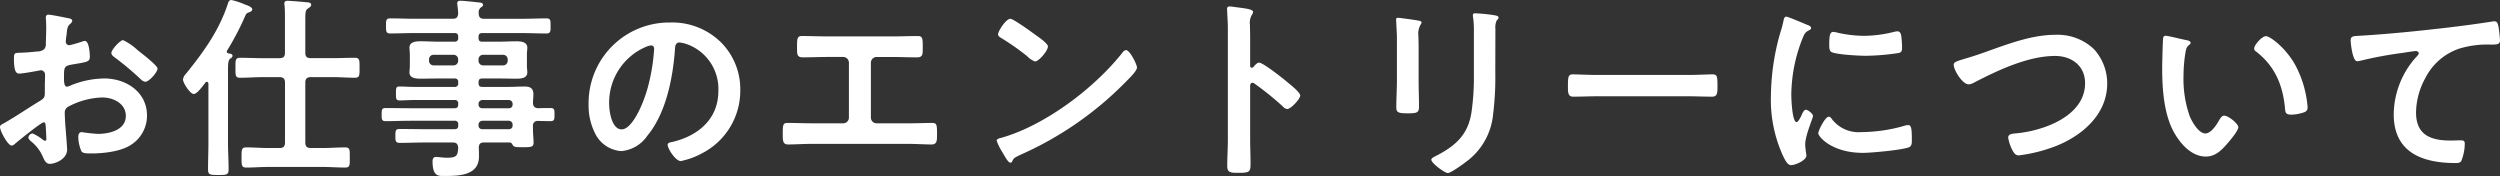 <svg xmlns="http://www.w3.org/2000/svg" width="408.736" height="28.77" viewBox="0 0 408.736 28.77">
  <rect x="0" y="0" width="408.736" height="28.77" fill="#333333" stroke="none"/>
  <path id="パス_4473" data-name="パス 4473" d="M25.952-18.464a9.6,9.6,0,0,0-2.4-1.664c-.512,0-1.92,1.6-1.92,2.08,0,.352.352.608.576.768A45.816,45.816,0,0,1,26.464-13.7a1.284,1.284,0,0,0,.7.384c.64,0,2.016-1.568,2.016-2.176,0-.352-1.6-1.7-2.464-2.368C26.464-18.048,26.208-18.272,25.952-18.464ZM10.912-5.792c0,.128.032.288.032.448,0,.064.064,1.376.064,1.408,0,.128-.032.256-.224.256a.632.632,0,0,1-.384-.192,7.682,7.682,0,0,0-1.632-.992.723.723,0,0,0-.7.64c0,.256.224.448.384.608A6.475,6.475,0,0,1,10.4-1.12C10.656-.576,10.88.1,11.584.1,12.448.1,14.4-.672,14.4-2.24c0-.32-.224-3.2-.288-3.872-.032-.448-.1-1.728-.1-2.112a1.077,1.077,0,0,1,.512-.992,12.475,12.475,0,0,1,5.632-1.536c1.792,0,3.84.992,3.84,3.008C24-5.408,21.28-4.8,19.424-4.8A25.272,25.272,0,0,1,16.8-5.088c-.48,0-.576.416-.576.832a6.205,6.205,0,0,0,.512,2.3c.16.32.832.352,1.344.352h.384c1.92,0,4.8-.32,6.432-1.44a5.633,5.633,0,0,0,2.56-4.768c0-3.84-3.424-6.048-6.976-6.048A14.962,14.962,0,0,0,15.168-12.8a3.038,3.038,0,0,1-.8.288c-.416,0-.48-.7-.48-1.248v-.448c0-1.472.064-1.7,1.248-1.92,2.432-.416,2.976-.416,2.976-1.248,0-.544-.1-2.624-.832-2.624a1.756,1.756,0,0,0-.544.16c-.32.1-1.792.544-2.016.544a.561.561,0,0,1-.544-.544c0-.128.032-.32.032-.448.032-.288.064-.544.1-.736.1-.992.128-1.376.608-1.76.128-.128.32-.32.32-.512,0-.288-.448-.384-.64-.416-.64-.128-2.784-.576-3.264-.576-.32,0-.416.224-.416.48,0,.128.064.864.064,1.5,0,.9-.032,1.792-.064,2.688a1.3,1.3,0,0,1-.256.96,1.706,1.706,0,0,1-1.184.384c-.992.128-2.112.192-3.1.224-.608.032-.672.16-.672,1.024,0,2.336.512,2.368.928,2.368.48,0,2.656-.384,3.264-.512.064,0,.128-.032.192-.032a.7.7,0,0,1,.7.736v.32c0,.48-.032.96-.032,1.44v1.088c0,.992-.128,1.024-1.344,1.76C7.648-8.768,5.952-7.616,4.16-6.592c-.384.224-.736.32-.736.672,0,.64,1.28,3.04,1.92,3.04a1.007,1.007,0,0,0,.48-.256c.544-.48,4.352-3.552,4.736-3.552C10.88-6.688,10.88-6.368,10.912-5.792ZM49.12-14.08c.64,0,.9.288.9.9v9.792c0,.64-.256.9-.9.9H47.3c-1.184,0-2.368-.1-3.584-.1-.8,0-.8.32-.8,1.664,0,1.248,0,1.632.768,1.632,1.216,0,2.432-.1,3.616-.1h8.928c1.216,0,2.4.1,3.616.1.8,0,.768-.352.768-1.632s.032-1.664-.768-1.664c-1.216,0-2.4.1-3.616.1H54.24c-.64,0-.9-.256-.9-.9v-9.792c0-.608.256-.9.9-.9h3.552c1.216,0,2.432.1,3.648.1.8,0,.768-.384.768-1.632,0-1.216.032-1.632-.768-1.632-1.216,0-2.432.064-3.648.064H54.24c-.64,0-.9-.256-.9-.864v-5.376c0-1.312.032-1.632.448-1.888.256-.192.512-.32.512-.576,0-.32-.32-.416-.576-.416-.512-.064-2.848-.256-3.264-.256-.352,0-.544.1-.544.48a.987.987,0,0,0,.032.288c.064.608.064,1.568.064,2.5v5.248c0,.608-.256.864-.9.864H46.336c-1.216,0-2.432-.064-3.648-.064-.8,0-.768.384-.768,1.632s-.032,1.632.768,1.632c1.216,0,2.432-.1,3.648-.1ZM37.5-3.36c0,1.44-.064,2.912-.064,4.352,0,.928.352.928,1.664.928,1.344,0,1.7,0,1.7-.928,0-1.44-.1-2.912-.1-4.352V-15.232c0-1.056.032-1.632.384-1.888.192-.128.352-.224.352-.448,0-.32-.384-.352-.64-.384-.16-.032-.288-.1-.288-.288a.348.348,0,0,1,.032-.16,44.6,44.6,0,0,0,2.88-5.472c.288-.64.288-.64.8-.832.192-.064.448-.224.448-.448,0-.416-.864-.672-1.28-.832a11.679,11.679,0,0,0-2.112-.7c-.416,0-.512.32-.608.64-1.5,4.544-4.1,8-6.816,11.392a1.67,1.67,0,0,0-.512.96c0,.544,1.152,2.368,1.76,2.368.448,0,1.056-.768,1.536-1.376l.352-.448a.285.285,0,0,1,.256-.16c.192,0,.256.192.256.352Zm44.16-13.6a.739.739,0,0,1,.768-.768h3.232a.739.739,0,0,1,.768.768v.192a.739.739,0,0,1-.768.768H82.432a.739.739,0,0,1-.768-.768Zm-4.1-.768a.739.739,0,0,1,.768.768v.192a.739.739,0,0,1-.768.768H74.336a.739.739,0,0,1-.768-.768v-.192a.739.739,0,0,1,.768-.768ZM86.624-6.944a.629.629,0,0,1,.608.608v.16a.571.571,0,0,1-.608.608H82.272a.571.571,0,0,1-.608-.608v-.16a.629.629,0,0,1,.608-.608Zm-4.96-2.784a.629.629,0,0,1,.608-.608h4.352a.629.629,0,0,1,.608.608V-9.6a.571.571,0,0,1-.608.608H82.272a.571.571,0,0,1-.608-.608Zm8.9-.128c0-.448.064-.928.064-1.408,0-.992-.512-1.28-1.44-1.28-.864,0-1.728.064-2.592.064h-4.32c-.448,0-.608-.192-.608-.608v-.16c0-.448.192-.608.608-.608h2.656c.992,0,1.952.032,2.912.032.736,0,1.792-.064,1.792-1.024,0-.32-.064-.608-.064-1.152v-1.728c0-.544.064-.832.064-1.152,0-.992-1.088-1.056-1.824-1.056-.96,0-1.92.064-2.88.064H82.272c-.448,0-.608-.192-.608-.608v-.192c0-.448.192-.608.608-.608h6.5c1.312,0,2.656.064,3.968.064.736,0,.7-.384.7-1.248s.032-1.216-.7-1.216c-1.312,0-2.624.064-3.968.064H82.56c-.608,0-.864-.256-.864-.9a1,1,0,0,1,.32-.928c.224-.16.384-.256.384-.448,0-.384-.544-.384-.864-.416-.512-.064-2.368-.256-2.784-.256-.32,0-.576.064-.576.448,0,.064.032.192.032.288.064.448.1.9.128,1.344-.064.64-.288.864-.9.864H71.2c-1.312,0-2.656-.064-3.968-.064-.7,0-.7.32-.7,1.216s0,1.248.7,1.248c1.344,0,2.656-.064,3.968-.064h6.528c.416,0,.608.16.608.608v.192a.529.529,0,0,1-.608.608H75.072c-.96,0-1.92-.064-2.88-.064-.736,0-1.824.064-1.824,1.056,0,.32.064.608.064,1.152V-16c0,.544-.064.832-.064,1.152,0,.96,1.088,1.024,1.824,1.024.96,0,1.92-.032,2.88-.032h2.656a.529.529,0,0,1,.608.608v.16a.529.529,0,0,1-.608.608H71.136c-.8,0-1.632-.064-2.432-.064-.544,0-.544.288-.544,1.12,0,.864,0,1.152.576,1.152.8,0,1.6-.064,2.4-.064h6.592a.529.529,0,0,1,.608.608v.16c0,.416-.192.576-.608.576h-7.2c-1.344,0-2.72-.032-4.064-.032-.672,0-.64.384-.64,1.056s-.032,1.088.608,1.088c1.376,0,2.752-.064,4.1-.064h7.2a.529.529,0,0,1,.608.608v.192c0,.416-.192.576-.608.576H72.736c-1.28,0-2.592-.032-3.9-.032-.736,0-.768.224-.768,1.12s.032,1.152.768,1.152c1.312,0,2.624-.064,3.9-.064h4.7c.608,0,.832.224.9.832C78.272-1.312,78.144-.9,76.544-.9c-.768,0-1.376-.128-1.792-.128-.48,0-.608.288-.608.736C74.144,2.24,75.2,2.08,76.1,2.08c2.336,0,5.632-.064,5.632-3.168,0-.32,0-1.152-.032-1.472.032-.608.256-.832.864-.832h4.16c.288,0,.384.16.512.384.16.384.608.384,1.568.384,1.344,0,1.856.032,1.856-.736,0-.608-.1-1.44-.1-2.272v-.416a.751.751,0,0,1,.864-.864c.672,0,1.344.032,2.016.032.64,0,.64-.352.64-1.088,0-.672.032-1.056-.64-1.056s-1.344,0-2.048.032C90.848-9.024,90.592-9.28,90.56-9.856Zm19.3-9.408c.352,0,.512.256.512.576a32.544,32.544,0,0,1-1.024,6.24c-.9,3.264-2.688,6.912-4.288,6.912-1.632,0-2.048-2.976-2.048-4.16a9.9,9.9,0,0,1,5.76-9.216A3.6,3.6,0,0,1,109.856-19.264Zm3.072-3.744a13.183,13.183,0,0,0-13.28,13.44,10.031,10.031,0,0,0,.992,4.544,5.158,5.158,0,0,0,4.352,3.04,5.732,5.732,0,0,0,4.224-2.464c3.072-3.68,4.192-9.376,4.544-14.048.032-.544.032-1.248.768-1.248a5.589,5.589,0,0,1,1.216.288,7.763,7.763,0,0,1,5.12,7.648c0,4.576-3.3,7.328-7.488,8.32-.32.064-.8.128-.8.448,0,.7,1.312,2.688,2.144,2.688a12.45,12.45,0,0,0,3.488-1.28,11.5,11.5,0,0,0,6.24-10.336,10.824,10.824,0,0,0-3.232-7.872A11.381,11.381,0,0,0,112.928-23.008Zm25.792,2.272c-1.376,0-2.784-.064-4.16-.064-.64,0-.832.192-.832,1.408v.768c0,.96.1,1.312.992,1.312,1.312,0,2.624-.064,3.968-.064h2.56a.943.943,0,0,1,.96.96v8.96a.936.936,0,0,1-.96.928h-4.992c-1.344,0-3.072-.064-4.032-.064-.8,0-.832.288-.832,1.824,0,1.088,0,1.7.9,1.7.96,0,2.592-.1,3.968-.1h15.488c1.376,0,3.008.1,3.968.1.9,0,.9-.64.9-1.664,0-1.568-.032-1.856-.832-1.856-.96,0-2.72.064-4.032.064h-4.992a.936.936,0,0,1-.96-.928v-8.96a.943.943,0,0,1,.96-.96h2.56c1.344,0,2.656.064,3.968.064.9,0,.992-.352.992-1.344v-.768c0-1.184-.192-1.376-.832-1.376-1.408,0-2.784.064-4.192.064Zm48.8,2.24a.785.785,0,0,0-.544.352c-4.544,5.792-12.544,11.84-19.616,13.92-.416.128-.992.192-.992.544a8.968,8.968,0,0,0,.96,1.92c.224.384.9,1.664,1.248,1.664a.321.321,0,0,0,.32-.192c.256-.544.288-.576,1.344-1.088A55.588,55.588,0,0,0,187.616-13.44c.416-.416,1.7-1.664,1.7-2.208C189.312-16.128,188.16-18.5,187.52-18.5Zm-18.912-5.12c-.736,0-2.016,2.048-2.016,2.528,0,.288.256.448.512.608A39.912,39.912,0,0,1,171.36-17.5a3.422,3.422,0,0,0,1.28.864c.608,0,2.112-1.728,2.112-2.464,0-.48-1.536-1.536-1.952-1.824C172.192-21.376,169.12-23.616,168.608-23.616Zm39.744,7.872a.347.347,0,0,1-.288.128c-.1,0-.256-.064-.256-.32v-4.8c0-.8-.032-1.408-.032-1.888a2.573,2.573,0,0,1,.352-1.7.943.943,0,0,0,.16-.416c0-.448-1.312-.576-2.752-.768-.224-.032-.9-.128-1.088-.128-.32,0-.416.16-.416.48,0,.128.032.416.032.576.032.8.1,1.664.1,2.5V-3.84c0,1.44-.1,2.88-.1,4.32,0,1.056.544,1.088,1.824,1.088,1.952,0,1.984-.192,1.984-1.664,0-1.28-.064-2.528-.064-3.808V-12.64c0-.256.1-.512.384-.512a.568.568,0,0,1,.32.128,47.464,47.464,0,0,1,4.64,3.744,1.162,1.162,0,0,0,.7.416c.64,0,2.144-1.664,2.144-2.208s-1.792-1.92-2.24-2.3c-.64-.544-3.84-3.072-4.48-3.072C208.928-16.448,208.576-16,208.352-15.744Zm39.552-6.24a2.673,2.673,0,0,1,.224-1.376c.16-.16.288-.256.288-.448,0-.288-.384-.32-.64-.384a27.962,27.962,0,0,0-3.168-.32c-.256,0-.384.064-.384.32a3.153,3.153,0,0,0,.064.544,16.993,16.993,0,0,1,.1,2.208V-14.5A40.022,40.022,0,0,1,244-8.32c-.544,3.616-2.56,5.44-5.7,7.072-.256.128-.864.384-.864.672,0,.576,2.208,2.176,2.688,2.176.576,0,2.976-1.792,3.52-2.24a10.856,10.856,0,0,0,3.9-7.424,48.648,48.648,0,0,0,.352-6.816ZM235.36-19.008c0-.736-.032-1.312-.032-1.792a2.944,2.944,0,0,1,.352-1.856.71.71,0,0,0,.16-.352c0-.288-.448-.288-1.12-.416-.448-.064-2.432-.352-2.752-.352-.224,0-.288.1-.288.32,0,.192.032.384.032.576.032.832.1,1.664.1,2.528V-13.6c0,1.5-.1,2.976-.1,4.48,0,.864.416.96,1.92.96s1.792-.128,1.792-1.12c0-1.44-.064-2.912-.064-4.352Zm29.28,4.576c-1.344,0-3.552-.1-3.968-.1-.832,0-.9.256-.9,2.048,0,.992.032,1.6.864,1.6,1.344,0,2.688-.064,4-.064h14.72c1.312,0,2.656.064,4,.064.832,0,.864-.608.864-1.632,0-1.76-.032-2.016-.9-2.016-.416,0-2.5.1-3.968.1Zm37.792,6.816c-.608,0-1.728,2.272-1.728,2.72,0,.512,2.144,3.2,7.328,3.2,1.28,0,6.688-.48,7.584-.96.416-.224.384-.8.384-1.184,0-1.632-.064-2.4-.576-2.4a2.277,2.277,0,0,0-.672.128,26.19,26.19,0,0,1-7.04,1.024,5.483,5.483,0,0,1-4.864-2.24A.564.564,0,0,0,302.432-7.616Zm.736-13.856c-.512,0-.672.48-.672,2.016,0,.352-.032,1.024.32,1.248.672.448,4.608.64,5.6.64a37.3,37.3,0,0,0,5.376-.448c.608-.128.608-.384.608-1.056a15.693,15.693,0,0,0-.128-1.728c-.064-.384-.192-.768-.64-.768a3.09,3.09,0,0,0-.576.1,20.916,20.916,0,0,1-4.864.64,20.534,20.534,0,0,1-4.192-.48A4.217,4.217,0,0,0,303.168-21.472Zm-7.68-2.5c-.352,0-.416.416-.48.7a14.72,14.72,0,0,1-.416,1.6,38.29,38.29,0,0,0-1.632,10.592,22.038,22.038,0,0,0,1.952,9.824c.416.864.8,1.568,1.344,1.568.672,0,2.5-.768,2.5-1.568a2.839,2.839,0,0,0-.064-.48c-.032-.288-.128-1.024-.128-1.344,0-1.44,1.28-4.352,1.28-4.64,0-.352-.832-1.024-1.152-1.024-.288,0-.48.352-.672.768-.128.32-.576,1.248-.864,1.248-.736,0-.864-3.872-.864-4.48a25.39,25.39,0,0,1,1.792-9.088c.32-.8.448-1.088.992-1.376.32-.192.448-.224.448-.416,0-.32-.384-.448-.64-.544C298.432-22.816,295.744-23.968,295.488-23.968Zm29.088,6.912c-1.344.416-1.728.544-1.728.96,0,.9,1.44,3.2,2.432,3.2a1.815,1.815,0,0,0,.832-.256c3.9-2.016,8.864-4.384,13.312-4.384,2.688,0,4.9,1.6,4.9,4.448,0,5.472-7.008,7.872-11.488,8.224-.416.032-1.088.1-1.088.672a6.828,6.828,0,0,0,.736,2.144c.256.448.48.768,1.024.768a25.581,25.581,0,0,0,6.24-1.6c4.288-1.76,8.192-5.216,8.192-10.144a8.274,8.274,0,0,0-2.176-5.632,8.6,8.6,0,0,0-6.3-2.336c-4.032,0-8.064,1.632-11.808,2.944C326.3-17.568,325.312-17.28,324.576-17.056Zm47.392-1.7a.528.528,0,0,0,.288.48c3.04,2.336,4.352,5.376,4.736,9.12.064.768.032,1.216,1.056,1.216a6.765,6.765,0,0,0,1.792-.288c.544-.16.864-.32.864-.928a17.457,17.457,0,0,0-1.888-6.656c-1.536-2.944-4.224-4.96-4.928-4.96C373.248-20.768,371.968-19.36,371.968-18.752Zm-14.432-2.08a.4.4,0,0,0-.448.352c-.064.288-.16,4.352-.16,4.864,0,3.392.256,7.424,1.856,10.432,1.056,1.952,2.912,4.1,5.28,4.1,1.5,0,2.5-.96,3.424-2.016.448-.512,1.888-2.176,1.888-2.784,0-.576-1.632-1.888-2.3-1.888-.416,0-.672.48-.864.8-.384.7-1.312,2.112-2.208,2.112-1.12,0-2.176-1.888-2.56-2.784a18.285,18.285,0,0,1-1.024-6.688,23.845,23.845,0,0,1,.256-3.392c.1-.544.128-1.184.576-1.536.192-.16.32-.224.32-.416,0-.32-.448-.384-.7-.448C360.32-20.224,357.952-20.832,357.536-20.832Zm30.208.8c0,.32.288,3.36,1.056,3.36a2.47,2.47,0,0,0,.48-.064,64.1,64.1,0,0,1,7.072-1.312c.352-.064,1.792-.288,2.048-.288.192,0,.48.128.48.384,0,.192-.416.608-.576.768A14.213,14.213,0,0,0,394.784-8c0,6.24,4.672,7.968,10.112,7.968.352,0,.7,0,.928-.32A7.666,7.666,0,0,0,406.4-3.2c0-.512-.256-.544-.736-.544-.32,0-1.024.032-1.6.032-3.232,0-5.632-.9-5.632-4.608a11.981,11.981,0,0,1,1.536-5.632,9.685,9.685,0,0,1,5.472-4.768,15.648,15.648,0,0,1,5.312-.672c.736-.032,1.408.032,1.408-.672A19.306,19.306,0,0,0,411.9-22.4c-.1-.384-.16-.8-.64-.8a1.558,1.558,0,0,0-.384.032c-2.4.384-4.864.7-7.264.992-4.672.544-9.344,1.024-14.016,1.312C388.192-20.768,387.744-20.864,387.744-20.032Z" transform="translate(-3.424 26.688)" fill="#fff"/>
</svg>
